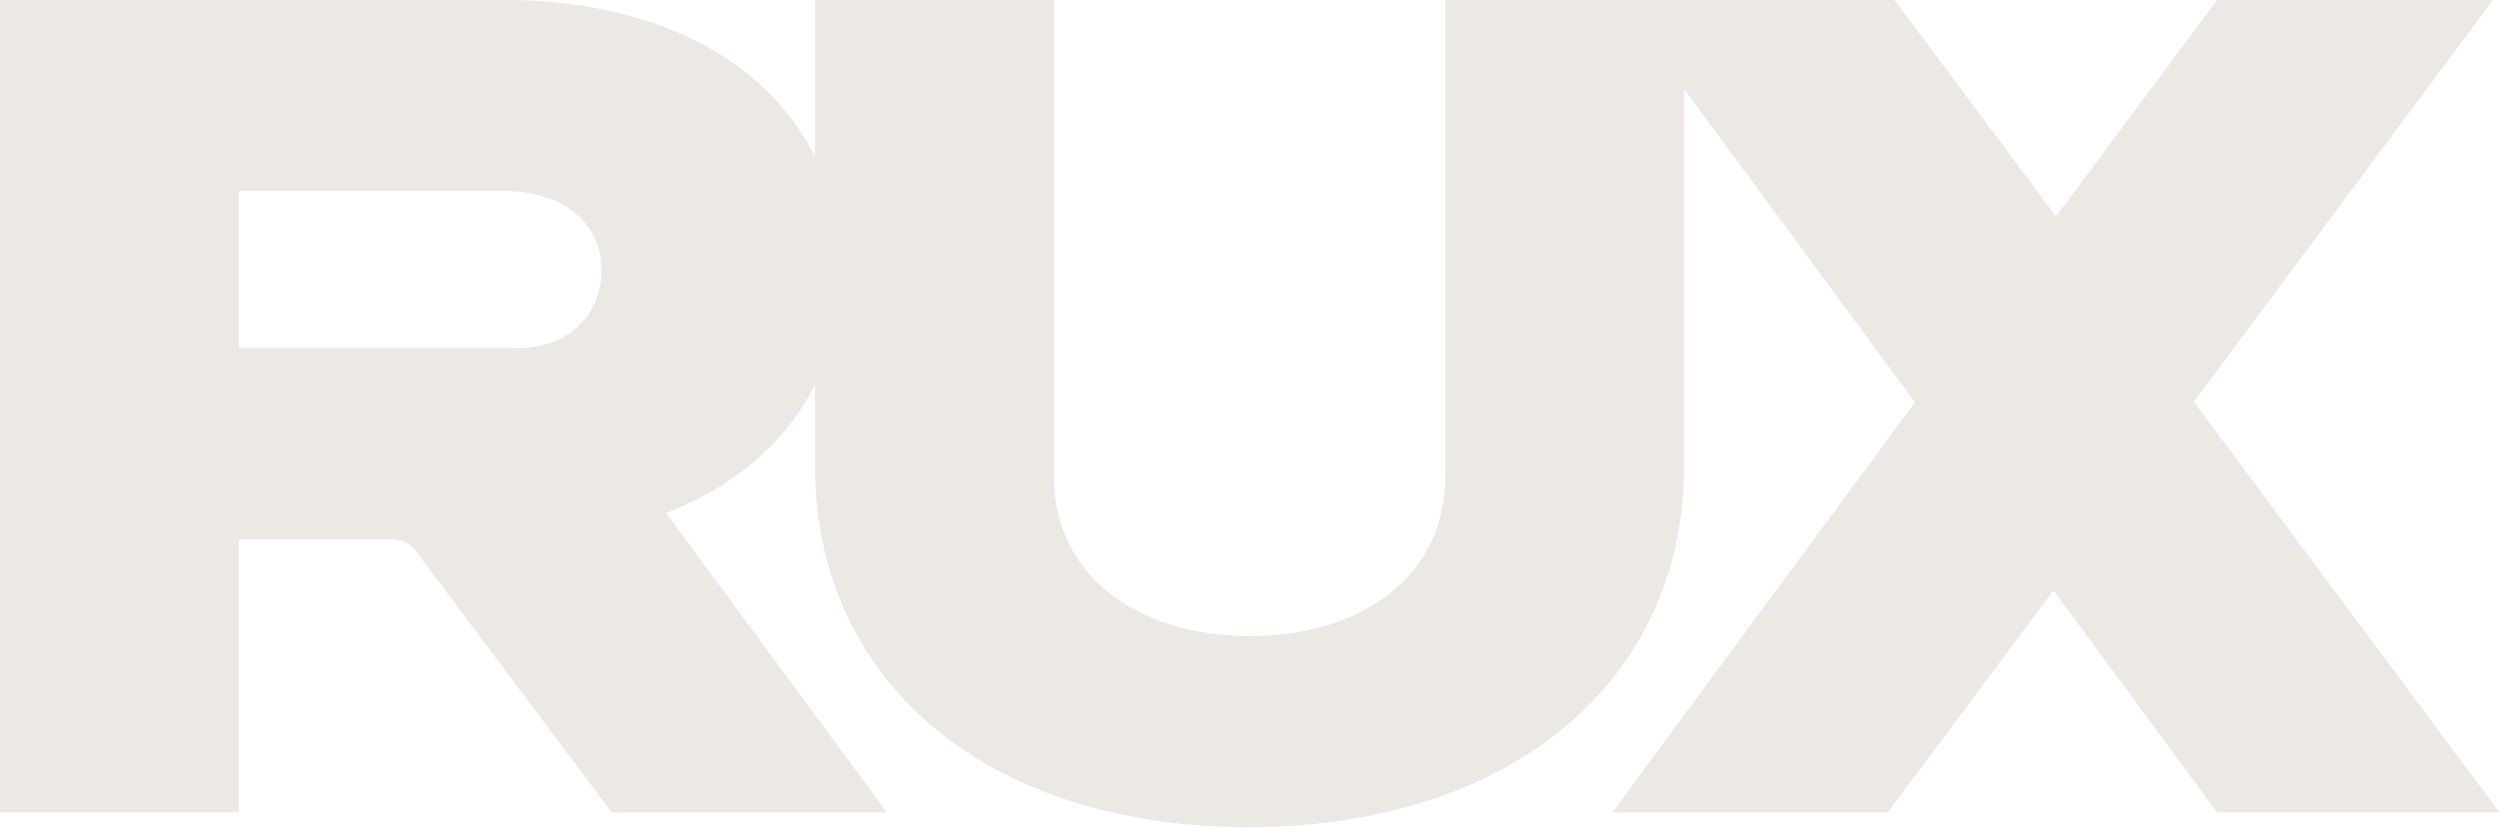 <svg width="989" height="328" viewBox="0 0 989 328" fill="none" xmlns="http://www.w3.org/2000/svg">
<g clip-path="url(#clip0_912_59632)">
<path d="M868.065 159.16L867.91 158.924L986.212 0H877.054L813.345 85.625L813.227 85.47L749.481 0H571.777V188.593C571.777 226.388 540.718 251.63 493.879 251.63C447.521 251.157 416.935 225.951 416.935 188.593V0H322.402V62.128C303.505 23.651 258.929 0 199.655 0H0V321.366H94.533V213.362H155.161C159.397 213.362 163.323 215.616 165.46 219.261L241.949 321.366H350.862L263.437 202.882C290.77 192.701 311.703 174.013 322.402 152.061V184.112C322.402 270.045 390.829 327.219 493.879 327.219C596.929 327.219 666.265 270.045 666.265 184.112V35.259L757.552 159.151L637.859 321.357H746.781L812.39 233.596L877.054 321.357H988.748L868.065 159.151V159.16ZM204.609 137.718H94.533V75.59H199.655C222.597 75.59 237.932 88.225 237.932 106.649C237.932 125.074 224.424 137.709 204.609 137.709V137.718Z" fill="#ECE9E4"/>
</g>
<defs>
<clipPath id="clip0_912_59632">
<rect width="989" height="328" fill="white"/>
</clipPath>
</defs>
</svg>
